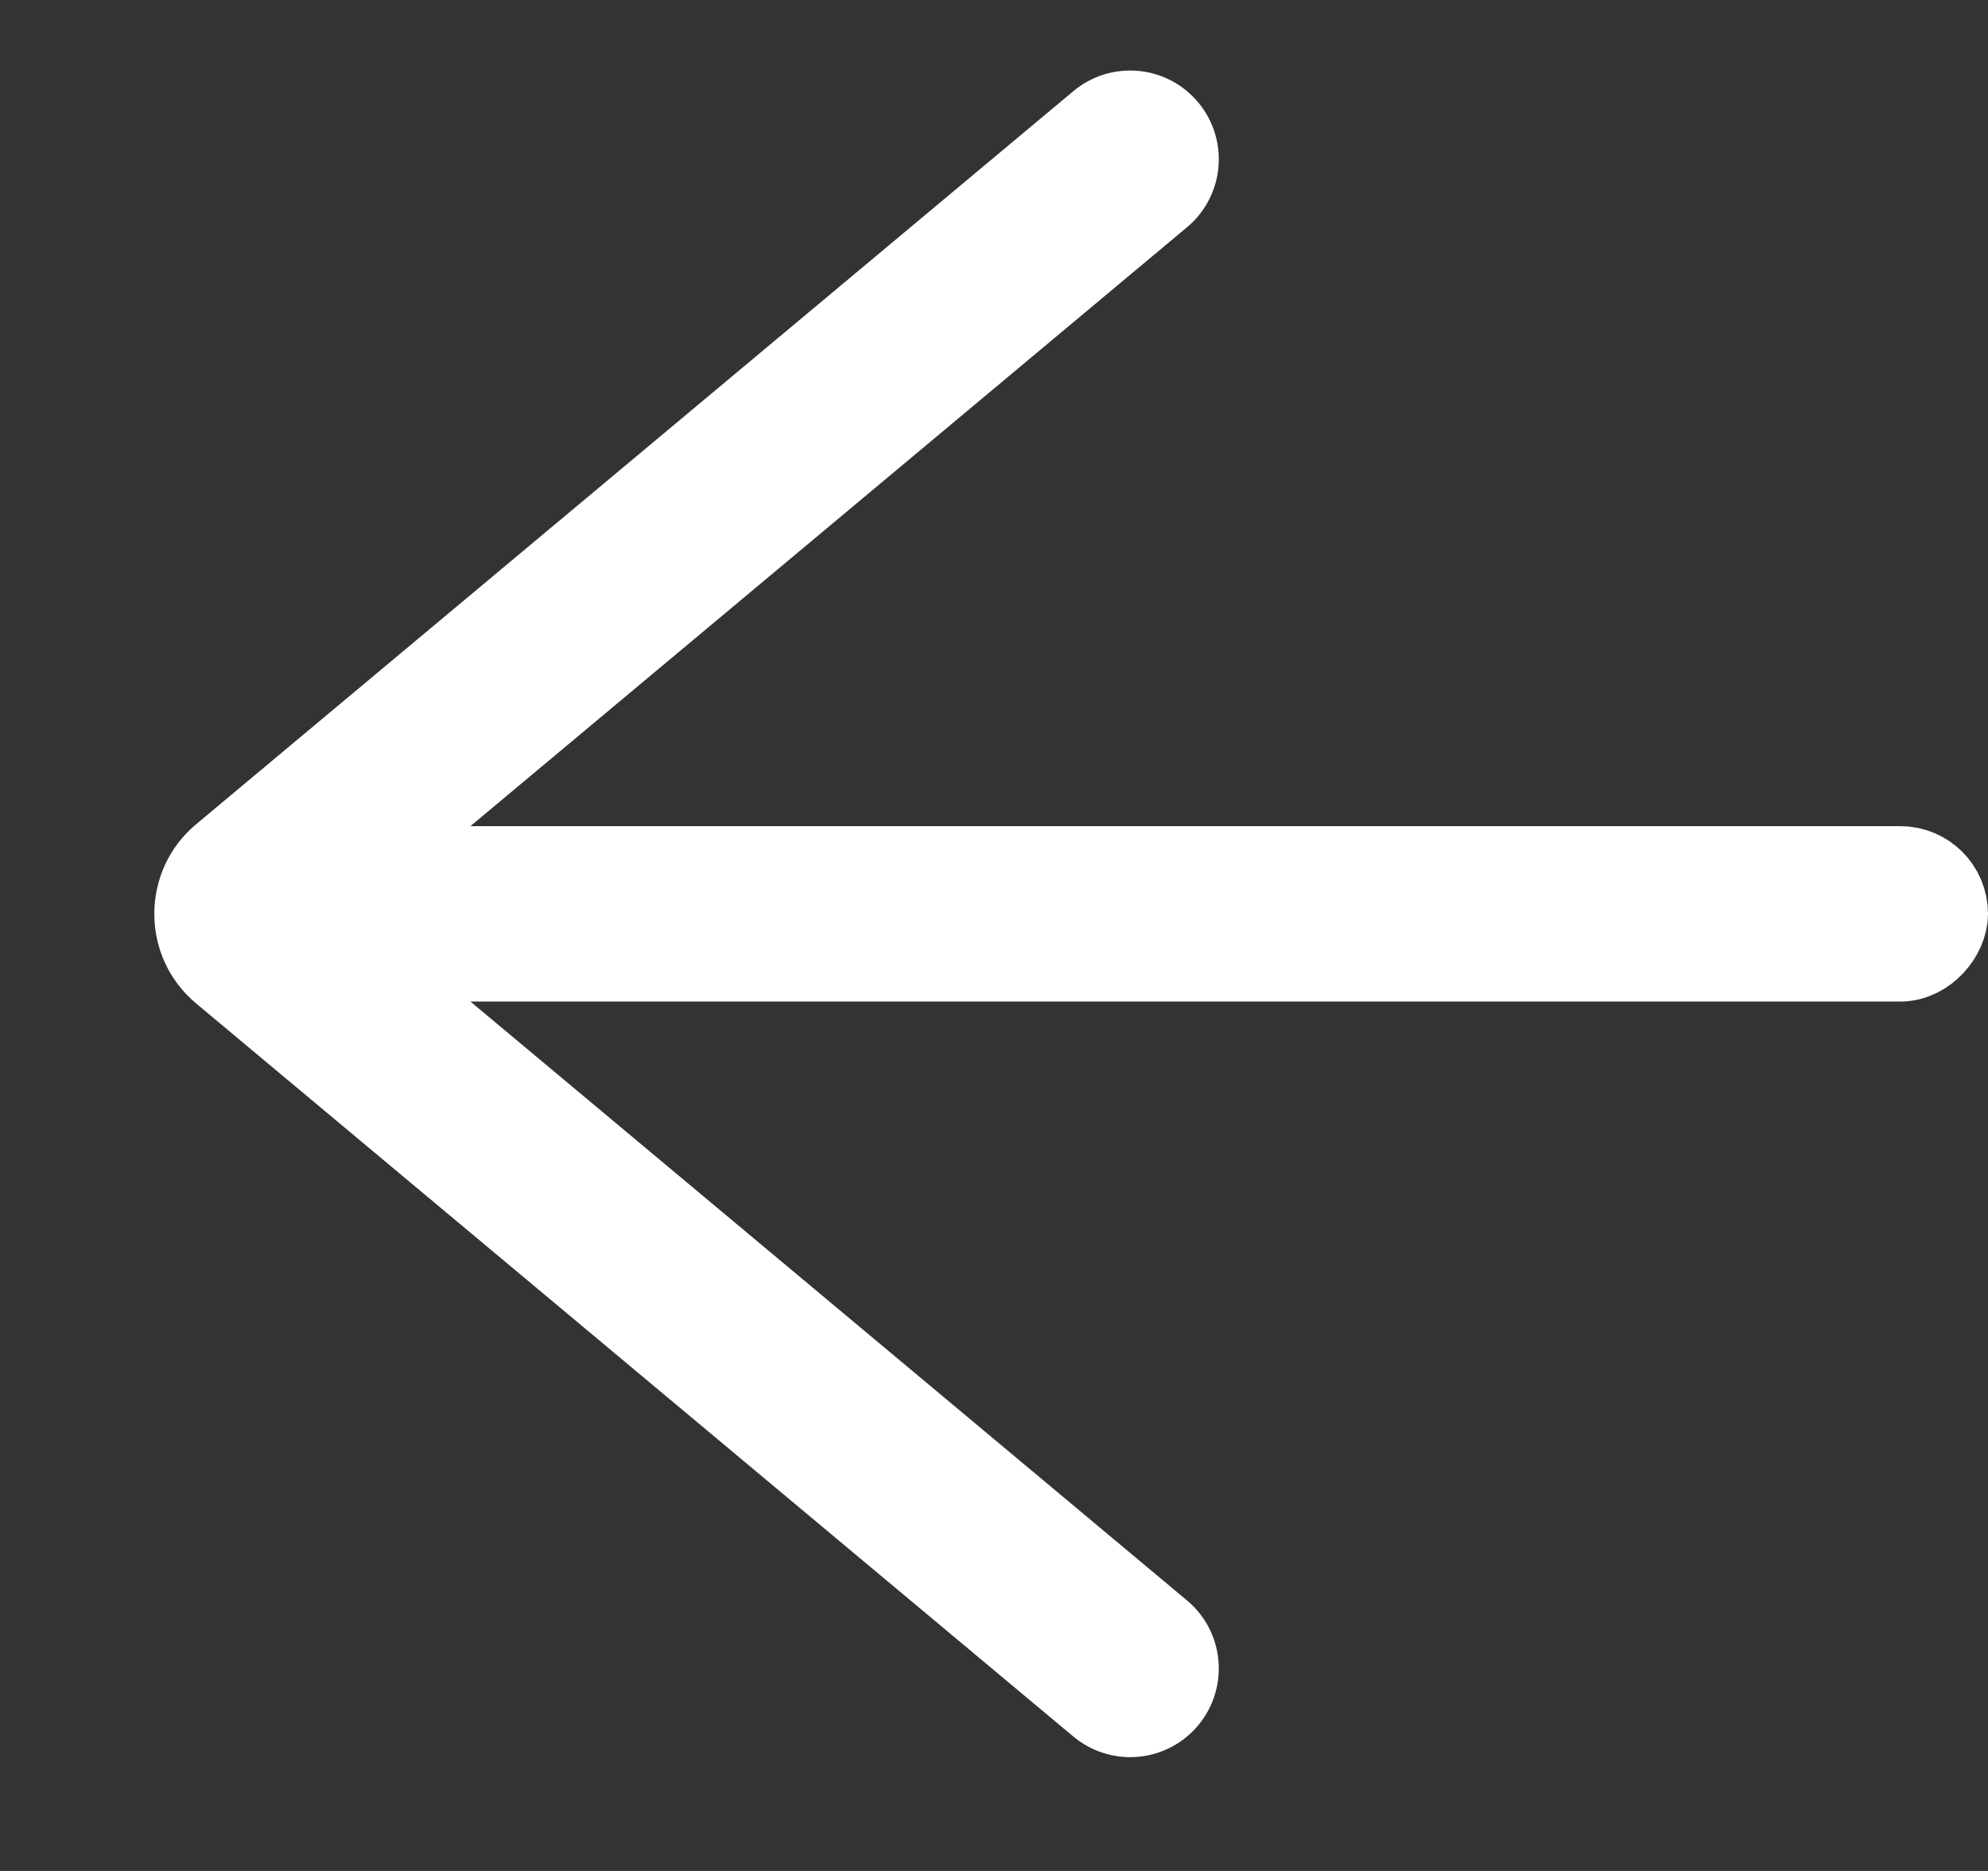 <svg width="17" height="16" viewBox="0 0 17 16" fill="none" xmlns="http://www.w3.org/2000/svg">
<rect x="0" y="0" width="17" height="16" fill="#333333" stroke="none"/>
<rect x="-0.375" y="0.375" width="13.25" height="0.75" rx="0.375" transform="matrix(-1 0 0 1 16.25 7.065)" fill="white" stroke="white" stroke-width="0.75"/>
<path d="M1.678 7.048C1.2 7.447 1.2 8.183 1.678 8.582L9.178 14.85C9.489 15.11 9.949 15.08 10.223 14.781V14.781C10.515 14.462 10.482 13.964 10.151 13.687L4.043 8.582C3.565 8.183 3.565 7.447 4.043 7.048L10.151 1.943C10.482 1.666 10.515 1.168 10.223 0.849V0.849C9.949 0.55 9.489 0.52 9.178 0.78L1.678 7.048Z" fill="white"/>
</svg>
